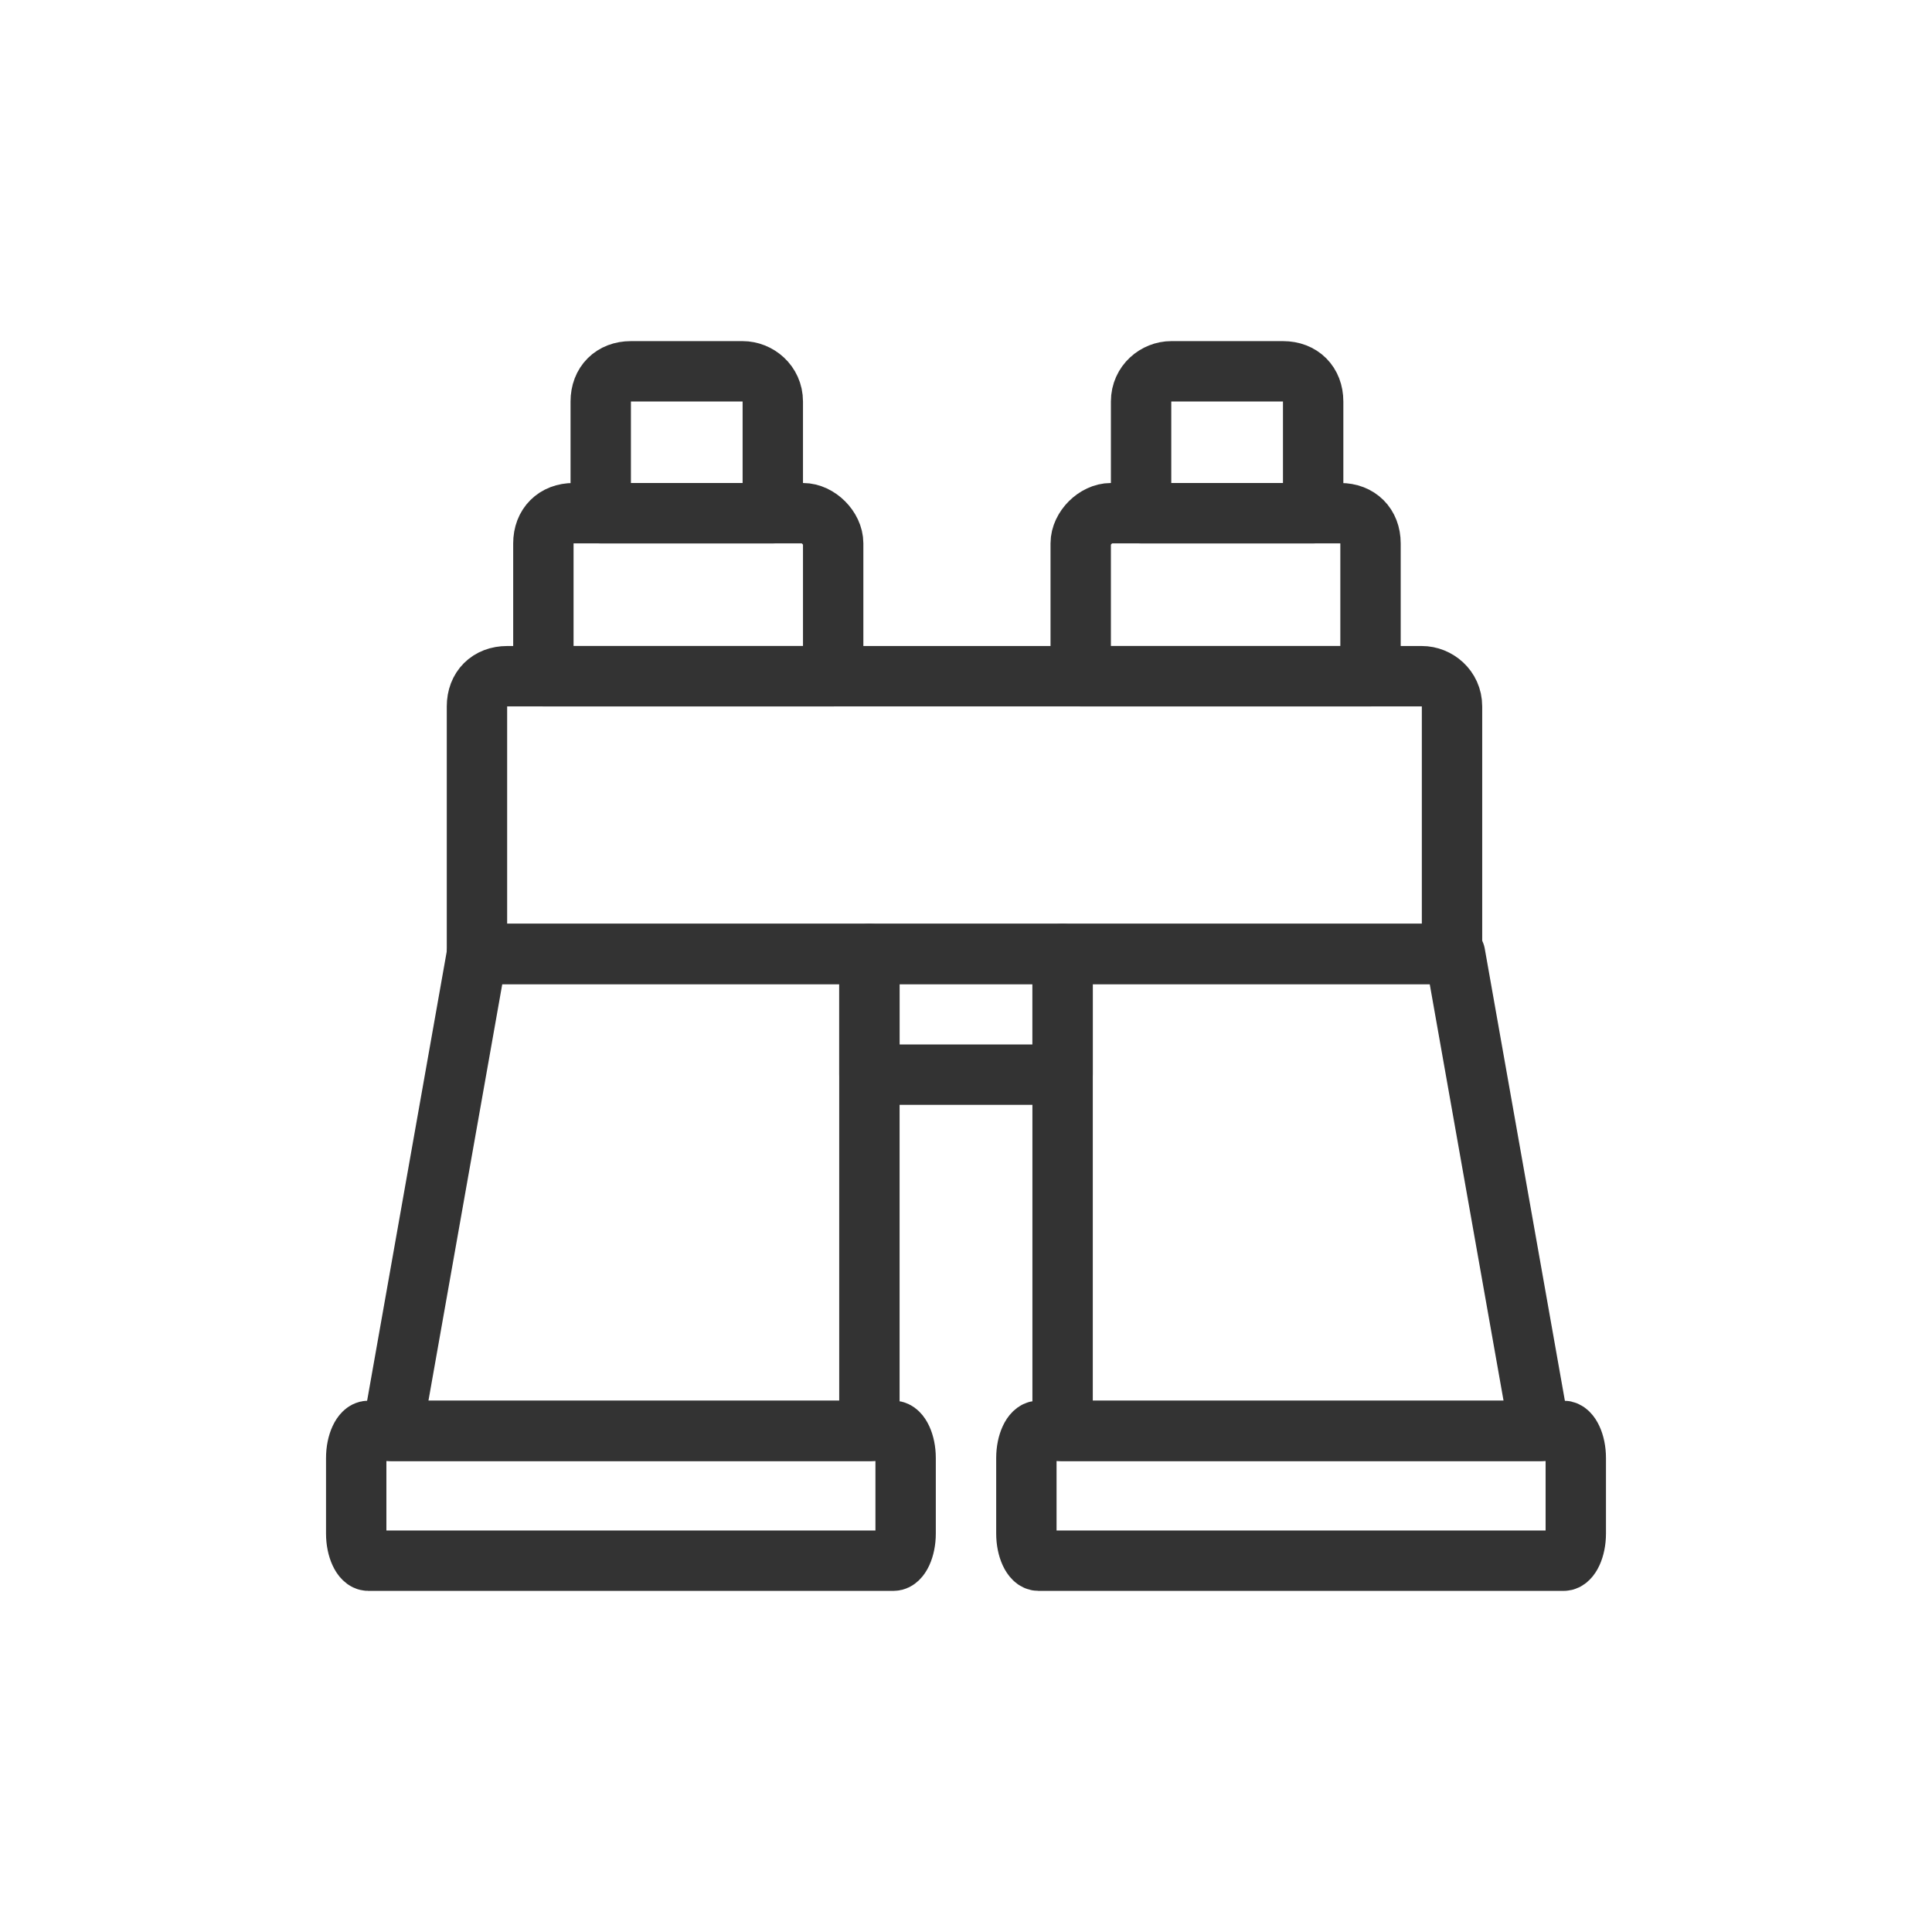 <svg xml:space="preserve" viewBox="0 0 64 64" height="64px" width="64px" y="0px" x="0px" xmlns:xlink="http://www.w3.org/1999/xlink" xmlns="http://www.w3.org/2000/svg" id="Layer_1" version="1.1">
<g>
	<path d="M12.2,47.4h17.4c0.2,0,0.4,0.4,0.4,0.9v2.5c0,0.5-0.2,0.9-0.4,0.9H12.2c-0.2,0-0.4-0.4-0.4-0.9v-2.5C11.8,47.8,12,47.4,12.2,47.4z" stroke-miterlimit="10" stroke-linejoin="round" stroke-linecap="round" stroke-width="2" stroke="#333333" fill="none"></path>
	
		<polygon points="28.8,31.6 15.8,31.6 13,47.4 28.8,47.4" stroke-miterlimit="10" stroke-linejoin="round" stroke-linecap="round" stroke-width="2" stroke="#333333" fill="none"></polygon>
	<path d="M51.8,47.4H34.4c-0.2,0-0.4,0.4-0.4,0.9v2.5c0,0.5,0.2,0.9,0.4,0.9h17.4c0.2,0,0.4-0.4,0.4-0.9v-2.5C52.2,47.8,52,47.4,51.8,47.4z" stroke-miterlimit="10" stroke-linejoin="round" stroke-linecap="round" stroke-width="2" stroke="#333333" fill="none"></path>
	
		<polygon points="35.2,31.6 48.2,31.6 51,47.4 35.2,47.4" stroke-miterlimit="10" stroke-linejoin="round" stroke-linecap="round" stroke-width="2" stroke="#333333" fill="none"></polygon>
	<path d="M47.1,22.4H16.8c-0.6,0-1,0.4-1,1v8.2h32.3v-8.2C48.1,22.8,47.6,22.4,47.1,22.4z" stroke-miterlimit="10" stroke-linejoin="round" stroke-linecap="round" stroke-width="2" stroke="#333333" fill="none"></path>
	<path d="M26.6,17h-7.6c-0.6,0-1,0.4-1,1v4.4h9.6V18C27.6,17.5,27.1,17,26.6,17z" stroke-miterlimit="10" stroke-linejoin="round" stroke-linecap="round" stroke-width="2" stroke="#333333" fill="none"></path>
	<path d="M24.6,12.3h-3.7c-0.6,0-1,0.4-1,1V17h5.7v-3.7C25.6,12.7,25.1,12.3,24.6,12.3z" stroke-miterlimit="10" stroke-linejoin="round" stroke-linecap="round" stroke-width="2" stroke="#333333" fill="none"></path>
	<path d="M36.8,17h7.6c0.6,0,1,0.4,1,1v4.4h-9.6V18C35.8,17.5,36.3,17,36.8,17z" stroke-miterlimit="10" stroke-linejoin="round" stroke-linecap="round" stroke-width="2" stroke="#333333" fill="none"></path>
	<path d="M38.8,12.3h3.7c0.6,0,1,0.4,1,1V17h-5.7v-3.7C37.8,12.7,38.3,12.3,38.8,12.3z" stroke-miterlimit="10" stroke-linejoin="round" stroke-linecap="round" stroke-width="2" stroke="#333333" fill="none"></path>
	
		<rect height="4" width="6.4" stroke-miterlimit="10" stroke-linejoin="round" stroke-linecap="round" stroke-width="2" stroke="#333333" fill="none" y="31.6" x="28.8"></rect>
</g>
</svg>
